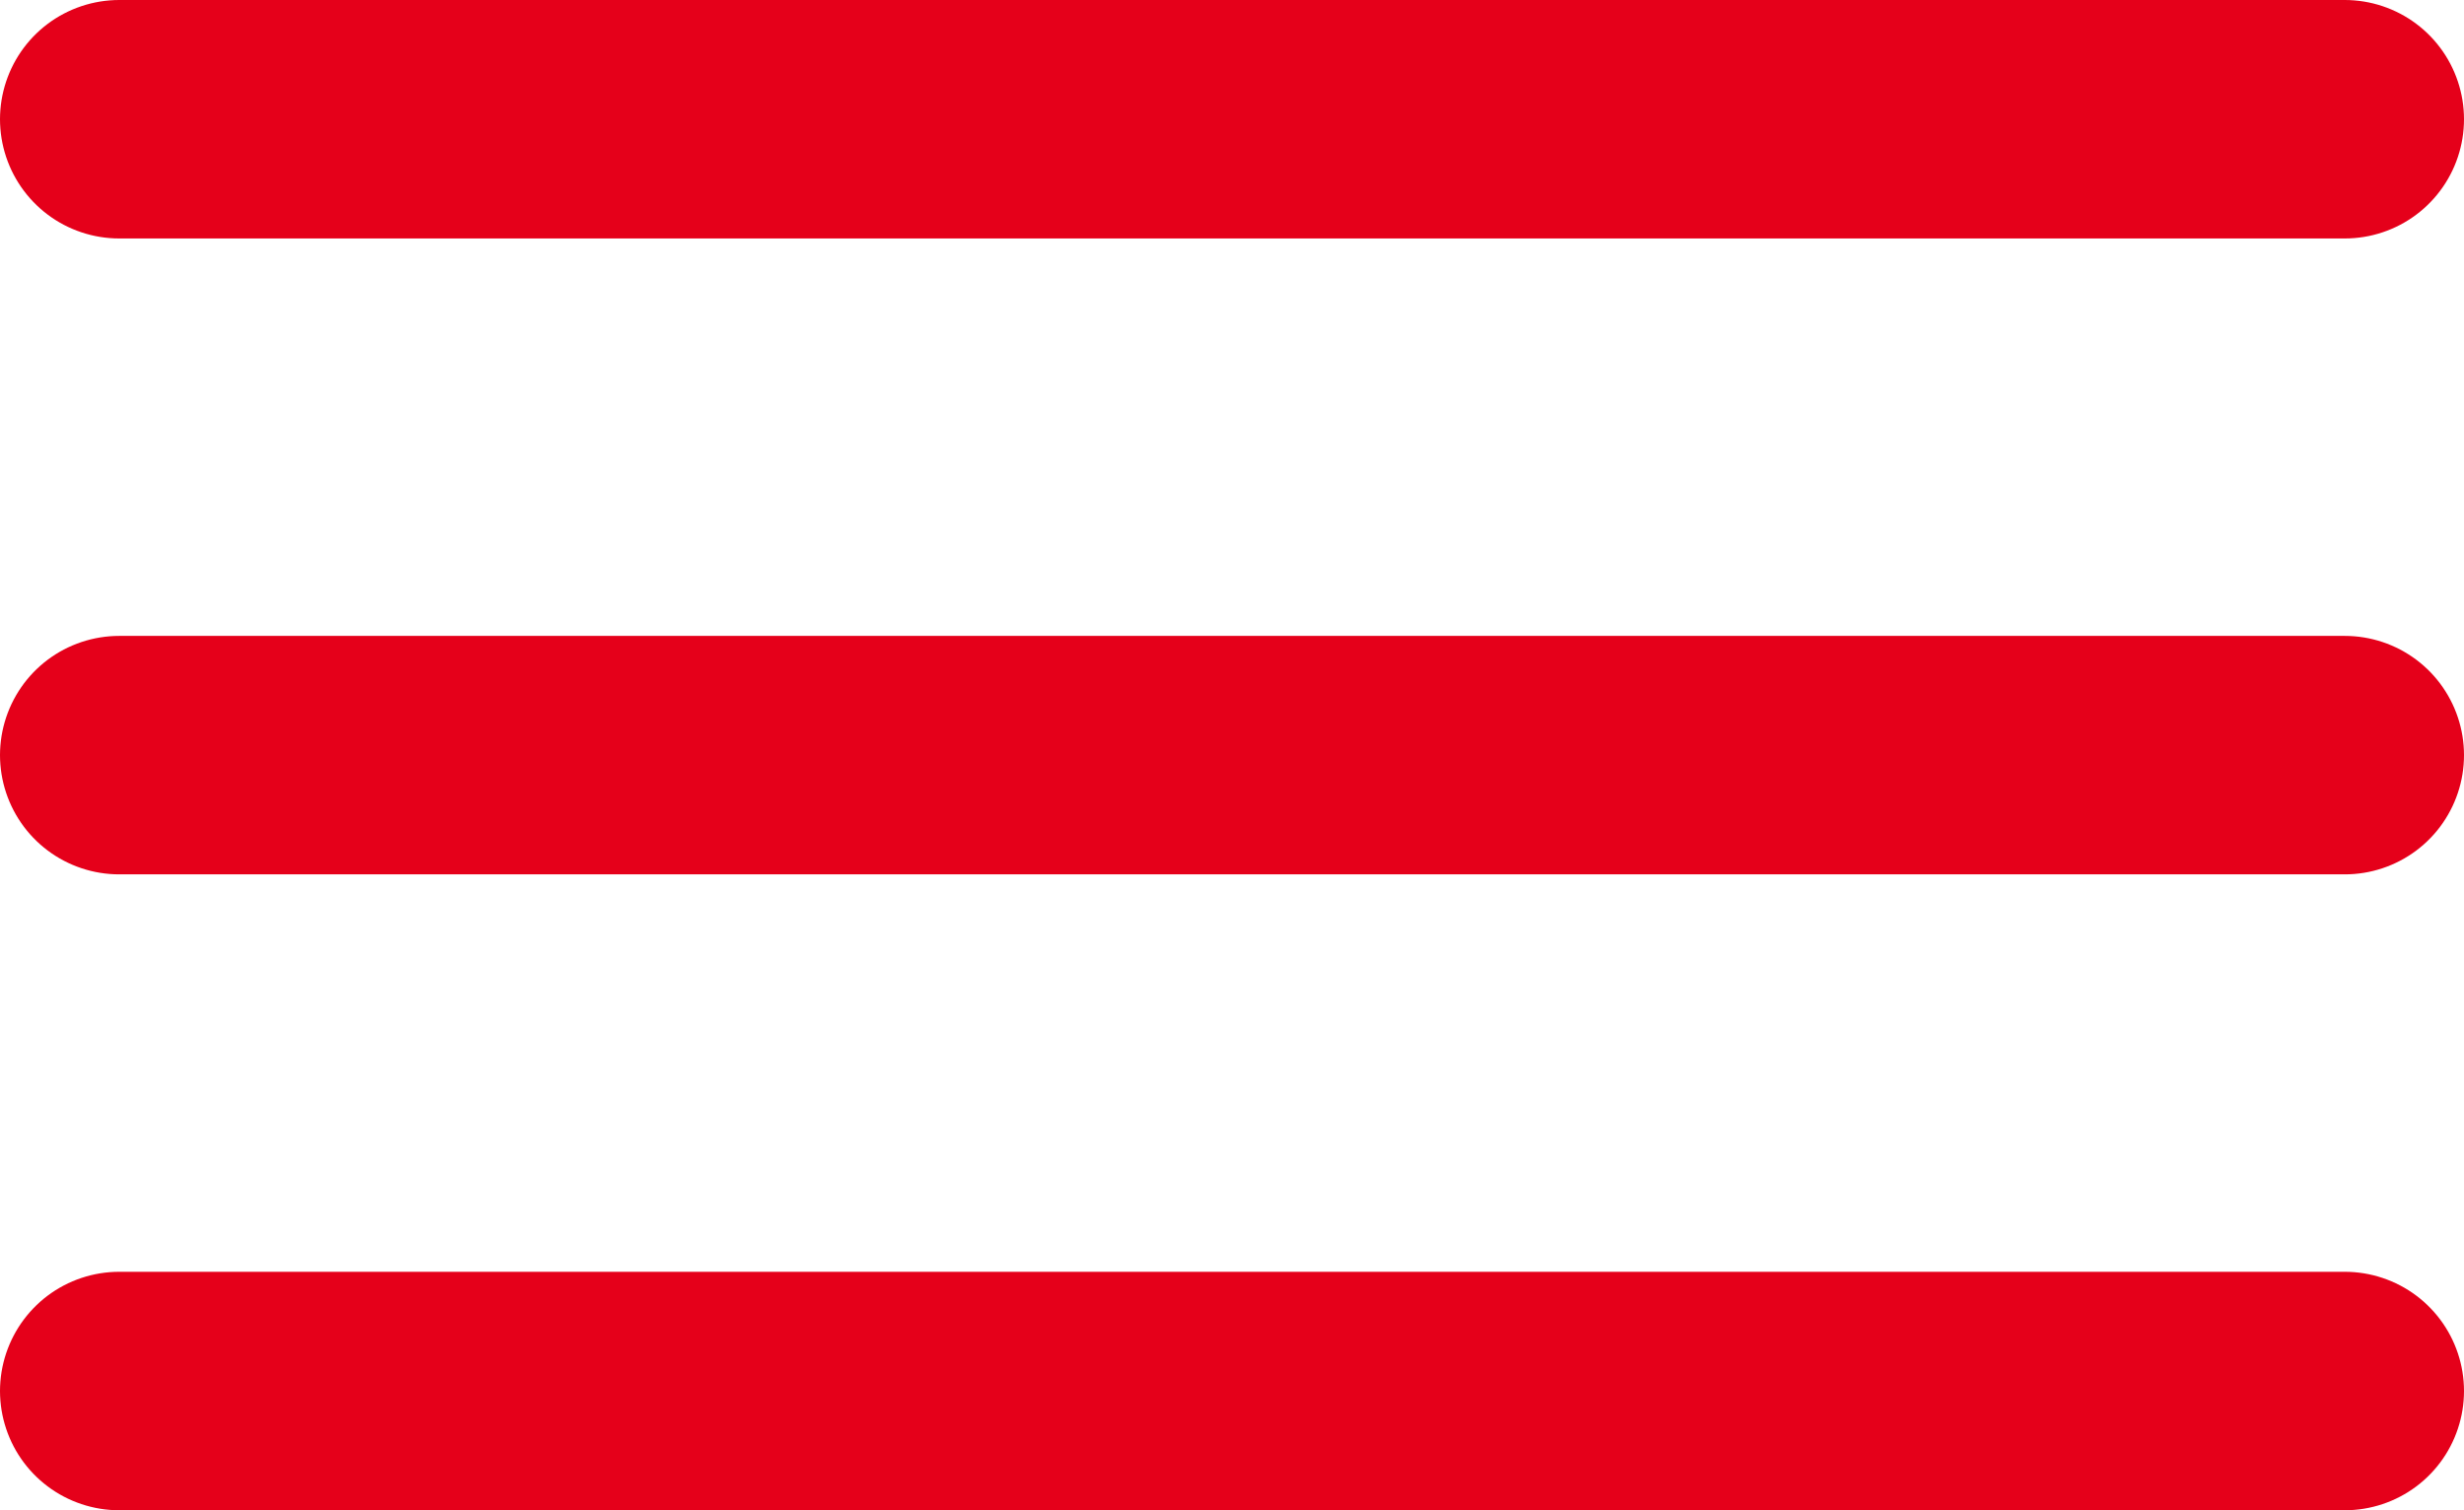 <svg xmlns="http://www.w3.org/2000/svg" width="31" height="19" viewBox="0 0 31 19">
  <g id="menu_burger" transform="translate(1.5 1.5)">
    <line id="Ligne_1" data-name="Ligne 1" x1="28" transform="translate(0 16)" fill="none" stroke="#e5001a" stroke-linecap="round" stroke-width="3"/>
    <line id="Ligne_2" data-name="Ligne 2" x1="28" transform="translate(0 8)" fill="none" stroke="#e5001a" stroke-linecap="round" stroke-width="3"/>
    <line id="Ligne_3" data-name="Ligne 3" x1="28" fill="none" stroke="#e5001a" stroke-linecap="round" stroke-width="3"/>
  </g>
</svg>
